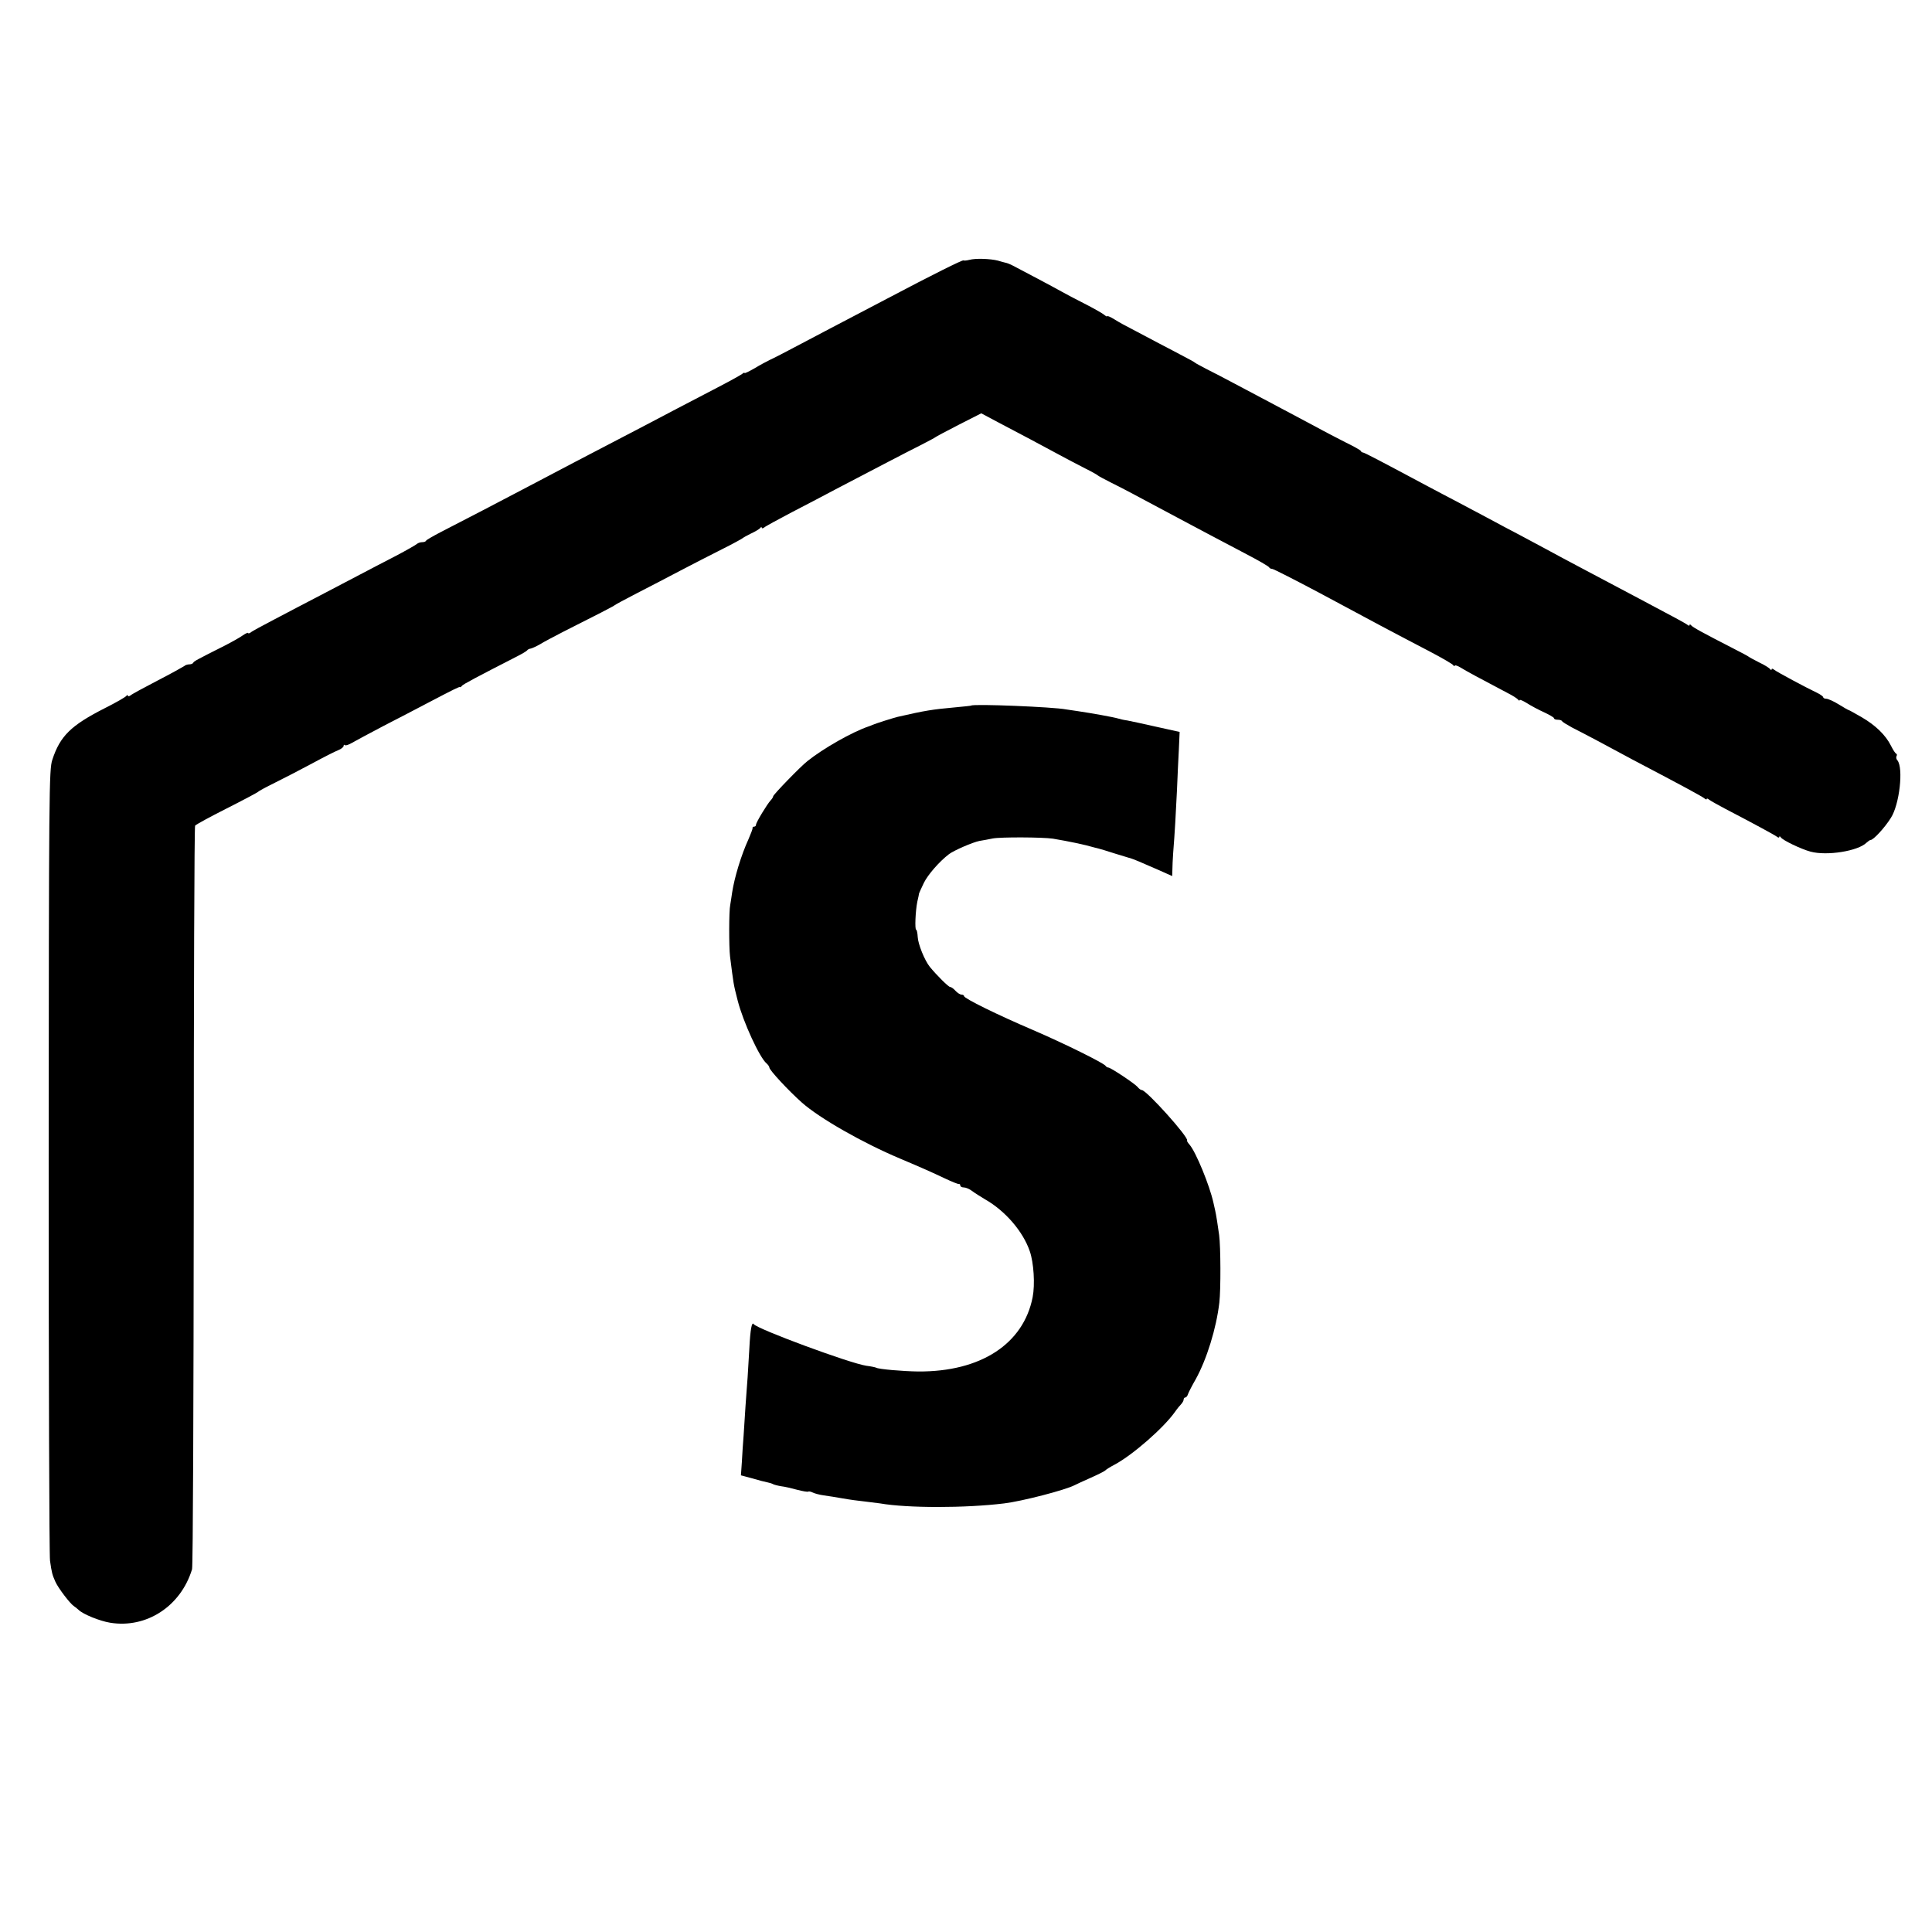 <?xml version="1.0" standalone="no"?>
<!DOCTYPE svg PUBLIC "-//W3C//DTD SVG 20010904//EN"
 "http://www.w3.org/TR/2001/REC-SVG-20010904/DTD/svg10.dtd">
<svg version="1.0" xmlns="http://www.w3.org/2000/svg"
 width="1012pt" height="1012pt" viewBox="0 0 1012 1012"
 preserveAspectRatio="xMidYMid meet">
<g transform="translate(0,1012) scale(0.1,-0.1)"
fill="#000000" stroke="none">
<path d="M5078 8759 c-15 -4 -29 -5 -31 -3 -4 4 -163 -75 -392 -196 -272 -142
-379 -199 -480 -252 -60 -32 -124 -65 -142 -73 -17 -8 -54 -28 -82 -45 -28
-16 -51 -27 -51 -24 0 4 -6 1 -13 -5 -8 -6 -67 -39 -133 -73 -65 -34 -159 -83
-209 -109 -49 -26 -128 -67 -175 -92 -257 -134 -499 -260 -600 -314 -117 -62
-371 -194 -465 -242 -38 -20 -71 -39 -73 -43 -2 -5 -11 -8 -21 -8 -9 0 -21 -4
-27 -9 -5 -5 -54 -33 -109 -62 -55 -28 -140 -73 -190 -99 -49 -26 -144 -75
-210 -110 -66 -34 -172 -90 -235 -123 -63 -33 -121 -64 -127 -70 -7 -5 -13 -6
-13 -3 0 4 -12 -1 -28 -12 -15 -11 -58 -35 -97 -55 -147 -74 -160 -81 -163
-89 -2 -4 -11 -8 -21 -8 -9 0 -21 -4 -26 -9 -6 -4 -68 -39 -140 -76 -71 -37
-136 -72 -142 -78 -7 -5 -13 -6 -13 -1 0 5 -4 4 -8 -1 -4 -6 -54 -35 -112 -64
-179 -91 -235 -146 -276 -271 -17 -52 -18 -154 -19 -2100 0 -1125 3 -2067 7
-2095 9 -64 12 -74 28 -110 15 -34 78 -116 97 -128 6 -4 18 -13 25 -20 24 -23
110 -58 165 -67 190 -31 370 86 429 280 5 14 8 893 9 1955 0 1062 3 1935 7
1940 4 6 78 46 165 90 87 44 160 83 163 86 3 4 43 26 90 49 47 23 135 69 195
101 61 33 122 64 138 70 15 6 27 16 27 22 0 6 3 7 7 4 3 -4 20 2 37 12 17 10
92 50 166 89 74 38 176 91 225 117 147 77 170 88 174 86 2 -2 7 1 10 6 5 8 83
49 286 153 28 14 53 29 56 33 3 5 12 9 20 10 8 2 30 12 49 23 19 12 71 39 115
62 183 92 270 137 275 142 3 3 55 31 115 62 61 31 162 84 225 117 63 33 162
84 220 113 58 29 107 56 110 59 3 3 23 14 45 25 22 10 43 23 47 28 4 6 8 7 8
2 0 -5 6 -4 13 1 6 6 73 42 147 81 74 38 176 92 227 119 216 113 373 195 443
230 41 21 77 40 80 43 3 3 58 32 122 65 l118 60 92 -49 c122 -64 220 -116 316
-168 42 -23 104 -55 137 -72 33 -16 62 -33 65 -36 3 -3 34 -20 70 -38 61 -30
130 -67 345 -182 116 -62 201 -107 355 -188 69 -36 127 -69 128 -74 2 -4 9 -8
16 -8 7 0 120 -58 252 -128 254 -137 388 -208 574 -305 63 -33 118 -65 122
-71 4 -6 8 -7 8 -3 0 5 15 0 33 -11 29 -18 92 -52 242 -131 28 -14 53 -30 57
-36 4 -5 8 -7 8 -2 0 4 17 -3 38 -16 20 -13 61 -35 90 -48 28 -13 52 -27 52
-31 0 -5 9 -8 19 -8 11 0 21 -3 23 -7 2 -5 26 -19 53 -34 28 -14 91 -47 140
-73 50 -27 128 -69 175 -94 272 -143 361 -191 378 -204 6 -6 12 -7 12 -3 0 4
6 2 13 -4 8 -6 45 -27 83 -47 144 -75 259 -137 272 -147 6 -5 12 -6 12 -1 0 5
4 4 8 -2 9 -15 107 -62 156 -75 86 -23 249 3 293 47 8 7 17 14 21 14 15 0 74
64 106 115 46 70 67 262 35 302 -6 6 -8 16 -5 22 3 5 3 11 -1 13 -5 1 -17 20
-28 42 -28 56 -81 107 -153 149 -35 20 -65 37 -67 37 -3 0 -27 14 -53 30 -27
17 -57 30 -66 30 -9 0 -16 4 -16 8 0 4 -15 15 -32 23 -57 27 -212 110 -225
121 -7 6 -13 7 -13 2 0 -5 -4 -4 -8 1 -4 6 -29 22 -57 35 -27 14 -52 27 -55
30 -3 3 -39 22 -80 43 -158 81 -215 112 -222 122 -4 5 -8 6 -8 1 0 -5 -6 -4
-12 2 -13 9 -60 35 -253 137 -249 132 -403 213 -485 258 -30 16 -93 50 -140
75 -47 24 -119 63 -160 85 -41 22 -113 60 -160 85 -47 24 -121 64 -165 87
-232 124 -329 175 -336 175 -4 0 -9 3 -11 8 -1 4 -37 24 -78 44 -41 21 -113
58 -160 84 -47 25 -139 74 -205 109 -66 35 -163 86 -215 114 -52 28 -120 63
-150 78 -30 16 -57 30 -60 33 -3 3 -27 17 -55 31 -27 15 -88 46 -135 71 -47
25 -110 58 -140 74 -30 15 -72 38 -92 51 -21 13 -38 20 -38 17 0 -4 -8 0 -17
8 -10 8 -56 34 -103 58 -47 24 -99 51 -116 61 -39 22 -220 118 -257 137 -15 8
-33 15 -40 16 -7 2 -25 6 -40 11 -39 10 -117 13 -149 4z"/>
<path d="M5087 6424 c-1 -1 -38 -5 -82 -9 -122 -11 -159 -17 -303 -50 -24 -6
-107 -32 -132 -42 -8 -4 -17 -7 -20 -8 -86 -29 -239 -116 -321 -182 -37 -29
-179 -176 -179 -184 0 -4 -6 -14 -13 -21 -18 -19 -77 -116 -77 -128 0 -6 -4
-10 -10 -10 -5 0 -9 -3 -8 -7 1 -5 -9 -30 -21 -58 -39 -85 -74 -202 -86 -280
-3 -23 -8 -52 -10 -65 -7 -30 -7 -222 -1 -270 19 -148 17 -141 40 -231 29
-113 115 -299 151 -329 8 -7 15 -17 15 -22 0 -13 100 -121 171 -184 93 -82
317 -210 514 -293 123 -52 165 -71 235 -104 36 -17 68 -30 73 -29 4 1 7 -2 7
-8 0 -5 8 -10 19 -10 10 0 29 -8 42 -18 13 -10 45 -30 70 -45 105 -60 198
-168 233 -271 21 -60 28 -175 15 -241 -48 -245 -272 -391 -599 -389 -81 1
-209 12 -221 20 -4 2 -27 7 -51 10 -84 12 -571 192 -590 218 -10 15 -18 -28
-23 -129 -3 -49 -7 -117 -9 -150 -3 -33 -7 -100 -11 -150 -3 -49 -8 -119 -10
-155 -3 -36 -7 -97 -9 -136 l-5 -72 60 -16 c33 -10 69 -19 80 -21 10 -2 23 -6
28 -9 5 -3 24 -8 42 -11 19 -2 57 -11 86 -19 28 -7 54 -12 57 -9 2 2 13 0 23
-5 10 -5 36 -12 58 -15 22 -3 67 -10 100 -16 33 -6 85 -13 115 -16 30 -4 66
-8 80 -10 143 -25 446 -25 650 0 92 11 321 70 370 96 8 4 46 22 85 39 38 17
72 34 75 38 3 4 25 18 50 31 93 50 255 191 315 276 11 16 26 34 33 41 6 7 12
17 12 23 0 6 4 11 9 11 5 0 11 8 14 18 3 9 21 44 40 77 58 105 108 266 124
402 8 70 7 291 -1 353 -5 39 -17 115 -21 130 -1 3 -5 21 -9 40 -20 91 -92 266
-125 304 -9 10 -15 20 -13 22 10 16 -213 264 -237 264 -5 0 -15 7 -22 16 -15
18 -140 101 -153 102 -5 0 -12 4 -15 9 -10 15 -216 117 -381 188 -185 79 -360
165 -360 177 0 4 -6 8 -13 8 -8 0 -22 9 -32 20 -10 11 -22 20 -28 20 -9 0 -72
63 -107 106 -27 34 -61 118 -63 156 -1 21 -5 38 -8 38 -8 0 -4 98 6 147 5 21
9 40 9 43 1 3 12 28 25 55 21 43 81 112 132 151 27 20 124 62 159 69 19 3 51
9 70 13 42 8 259 7 315 -1 83 -14 166 -31 220 -47 6 -1 15 -4 20 -5 6 -1 44
-13 85 -26 41 -12 77 -24 80 -24 19 -6 51 -19 153 -64 l67 -30 1 32 c0 18 2
57 4 87 9 112 14 208 20 330 3 69 7 166 10 216 l4 90 -122 27 c-67 15 -135 30
-152 33 -16 2 -38 7 -47 10 -27 8 -139 28 -213 39 -23 3 -50 7 -61 9 -66 13
-486 30 -497 20z"/>
</g>
</svg>
